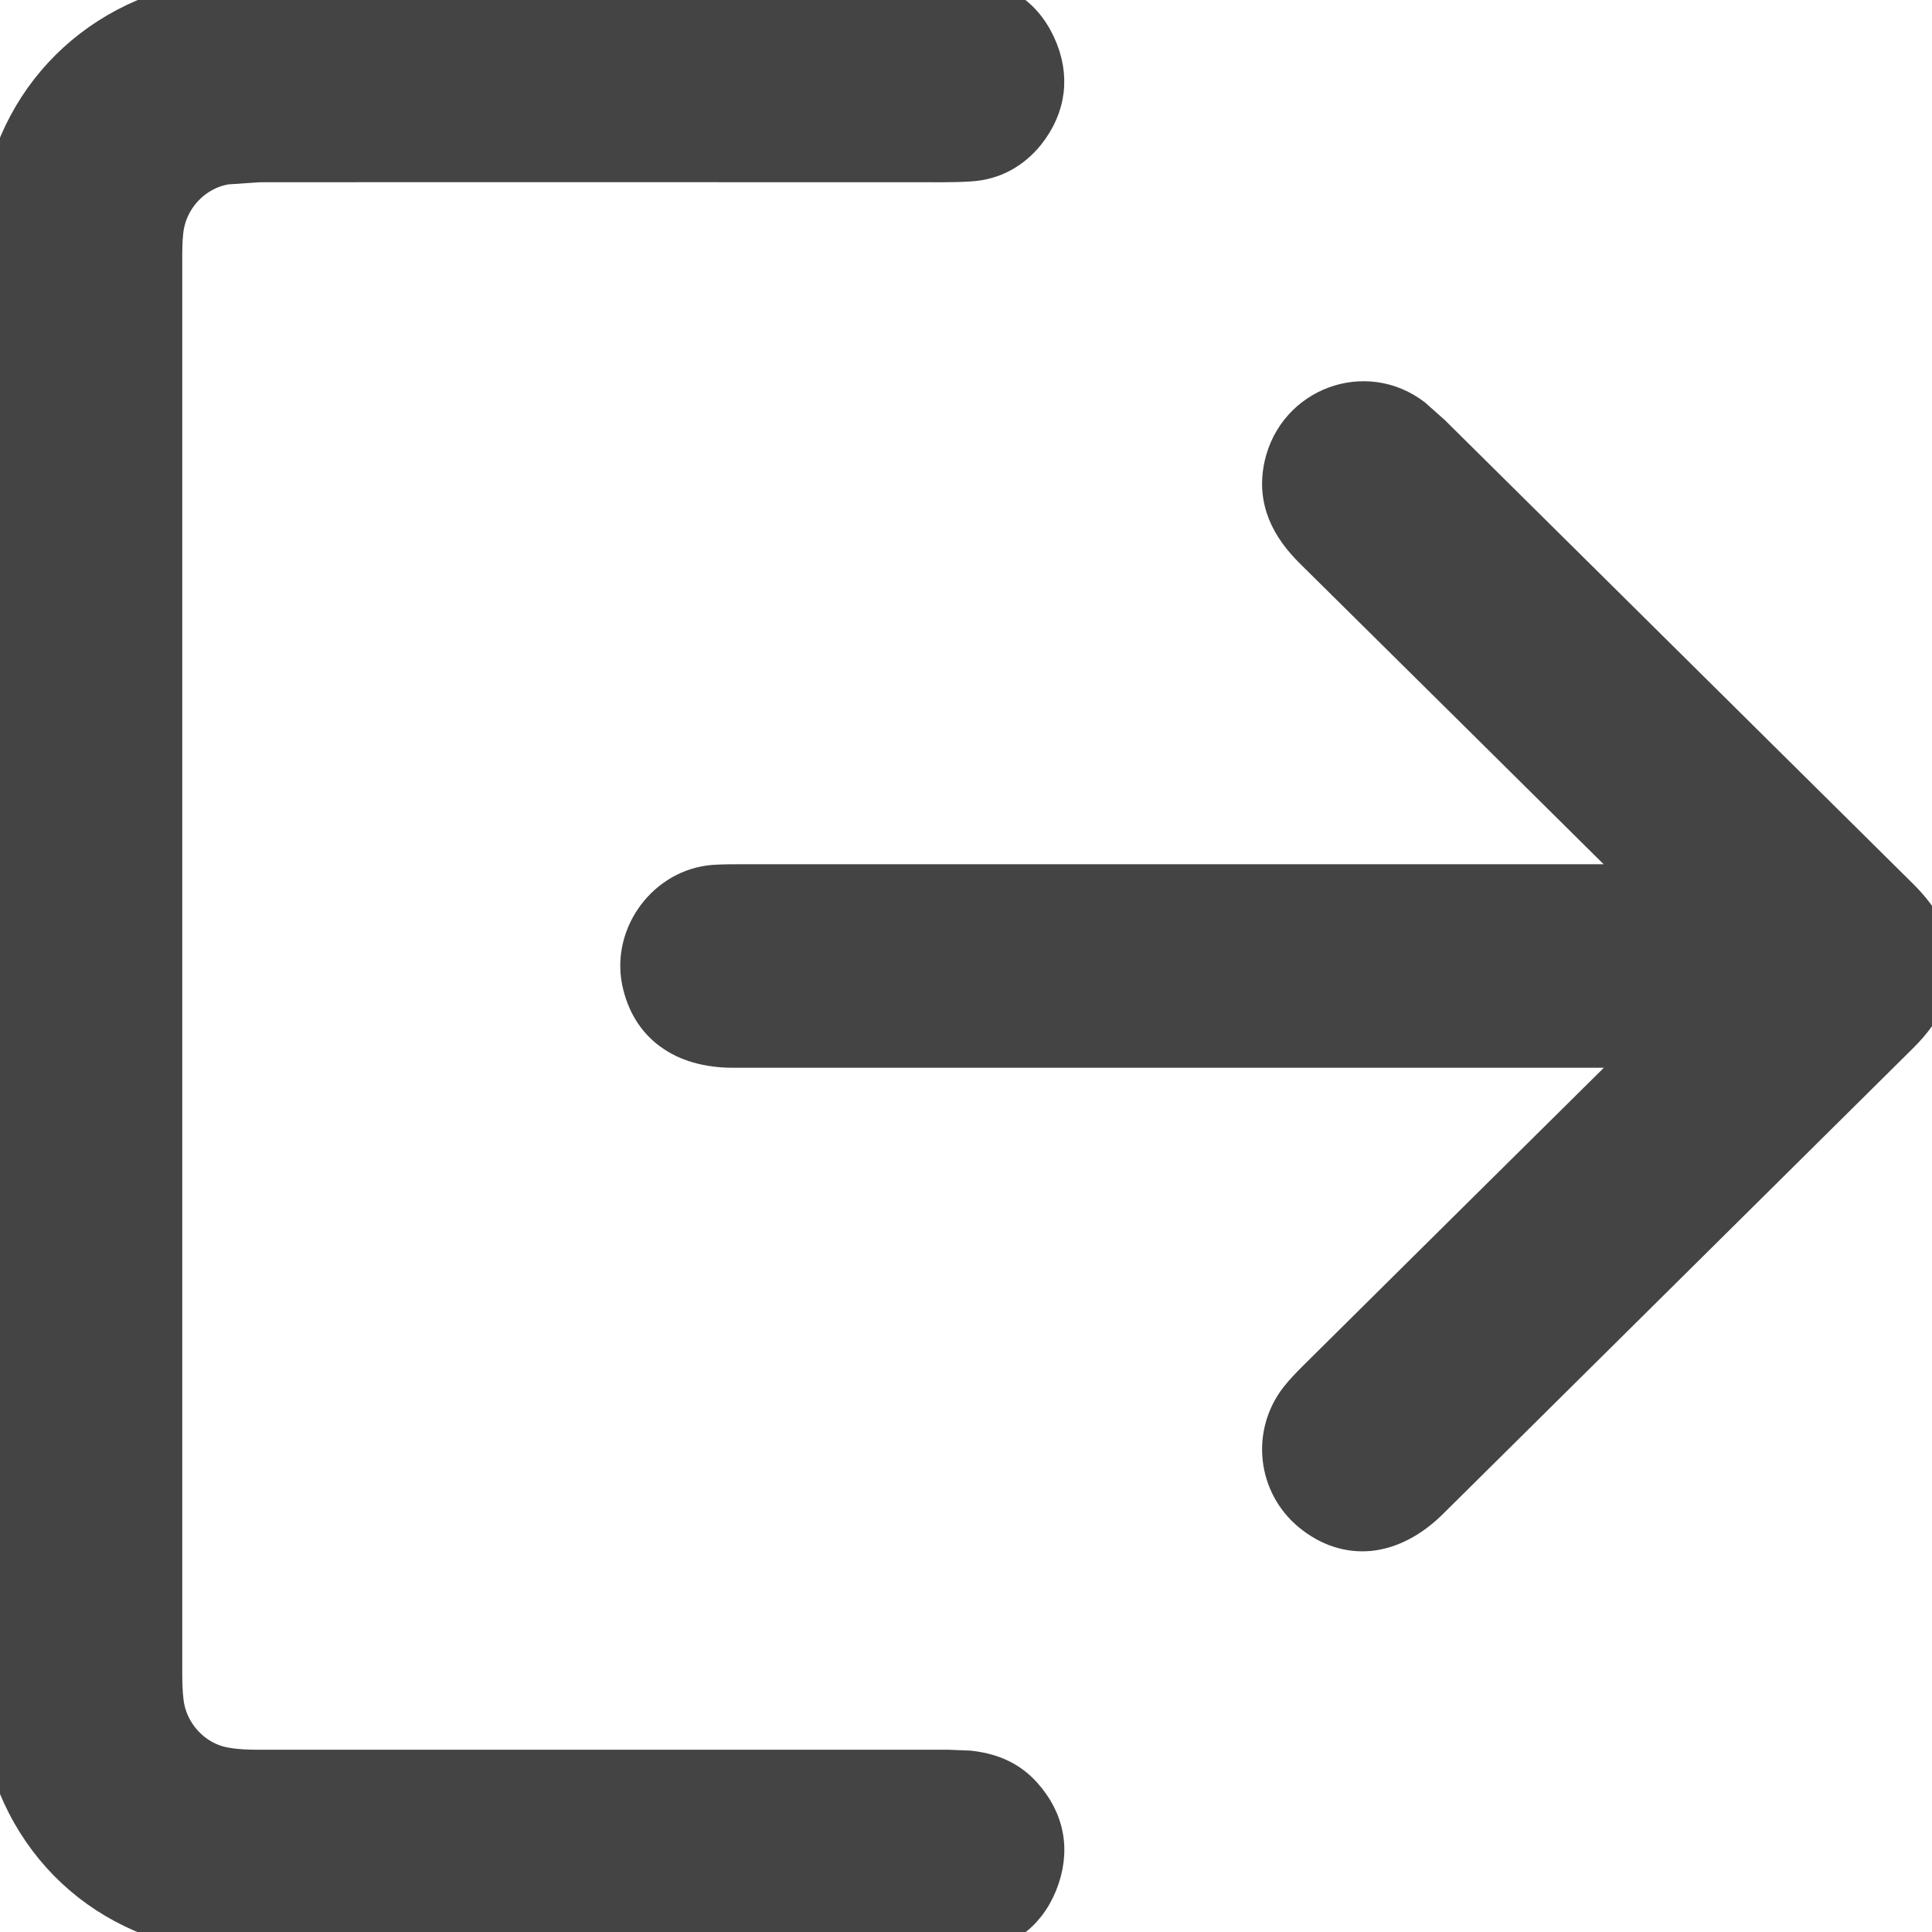 <svg width="9" height="9" viewBox="0 0 9 9" fill="none" xmlns="http://www.w3.org/2000/svg">
<g clip-path="url(#clip0_648_592)">
<path d="M4.459 -0.05C4.548 -0.05 4.63 -0.033 4.7 0.008C4.771 0.049 4.826 0.111 4.865 0.195C4.937 0.351 4.918 0.509 4.809 0.645C4.737 0.733 4.641 0.787 4.524 0.795C4.479 0.798 4.434 0.799 4.39 0.799C3.329 0.799 2.269 0.798 1.209 0.799L1.06 0.809C0.925 0.83 0.818 0.945 0.804 1.081C0.799 1.125 0.799 1.169 0.799 1.216V7.786C0.799 7.833 0.8 7.877 0.805 7.921C0.819 8.054 0.924 8.168 1.054 8.19C1.102 8.199 1.152 8.201 1.203 8.201H4.418L4.518 8.205C4.616 8.216 4.713 8.248 4.792 8.335C4.912 8.467 4.939 8.626 4.873 8.789C4.807 8.95 4.676 9.038 4.503 9.049C4.481 9.05 4.459 9.05 4.438 9.05C3.343 9.05 2.248 9.051 1.152 9.05C0.569 9.049 0.109 8.69 -0.02 8.132C-0.043 8.031 -0.05 7.924 -0.05 7.823C-0.051 6.715 -0.051 5.607 -0.051 4.499C-0.051 3.382 -0.051 2.265 -0.05 1.147C-0.049 0.576 0.309 0.114 0.856 -0.018C0.945 -0.039 1.039 -0.048 1.129 -0.048C2.239 -0.05 3.349 -0.049 4.459 -0.05Z" fill="#444444" stroke="#444444" stroke-width="0.1"/>
<path d="M5.94 2.159C6.008 1.857 6.36 1.725 6.606 1.913L6.696 1.993C7.424 2.714 8.152 3.435 8.879 4.155C8.988 4.264 9.049 4.379 9.049 4.5C9.049 4.621 8.988 4.736 8.879 4.845C8.148 5.57 7.415 6.295 6.684 7.02C6.592 7.11 6.489 7.164 6.383 7.175C6.276 7.185 6.173 7.151 6.082 7.076C5.907 6.931 5.878 6.674 6.018 6.493C6.047 6.456 6.081 6.422 6.111 6.392C6.605 5.902 7.099 5.413 7.593 4.924H3.414C3.291 4.924 3.185 4.894 3.104 4.834C3.022 4.774 2.969 4.685 2.947 4.576C2.9 4.337 3.079 4.098 3.322 4.079C3.365 4.076 3.409 4.076 3.449 4.076H7.592C7.092 3.581 6.593 3.086 6.093 2.592C5.977 2.478 5.9 2.34 5.94 2.159Z" fill="#444444" stroke="#444444" stroke-width="0.1"/>
</g>
<defs>
<clipPath id="clip0_648_592">
<rect width="9" height="9" fill="white"/>
</clipPath>
</defs>
</svg>
